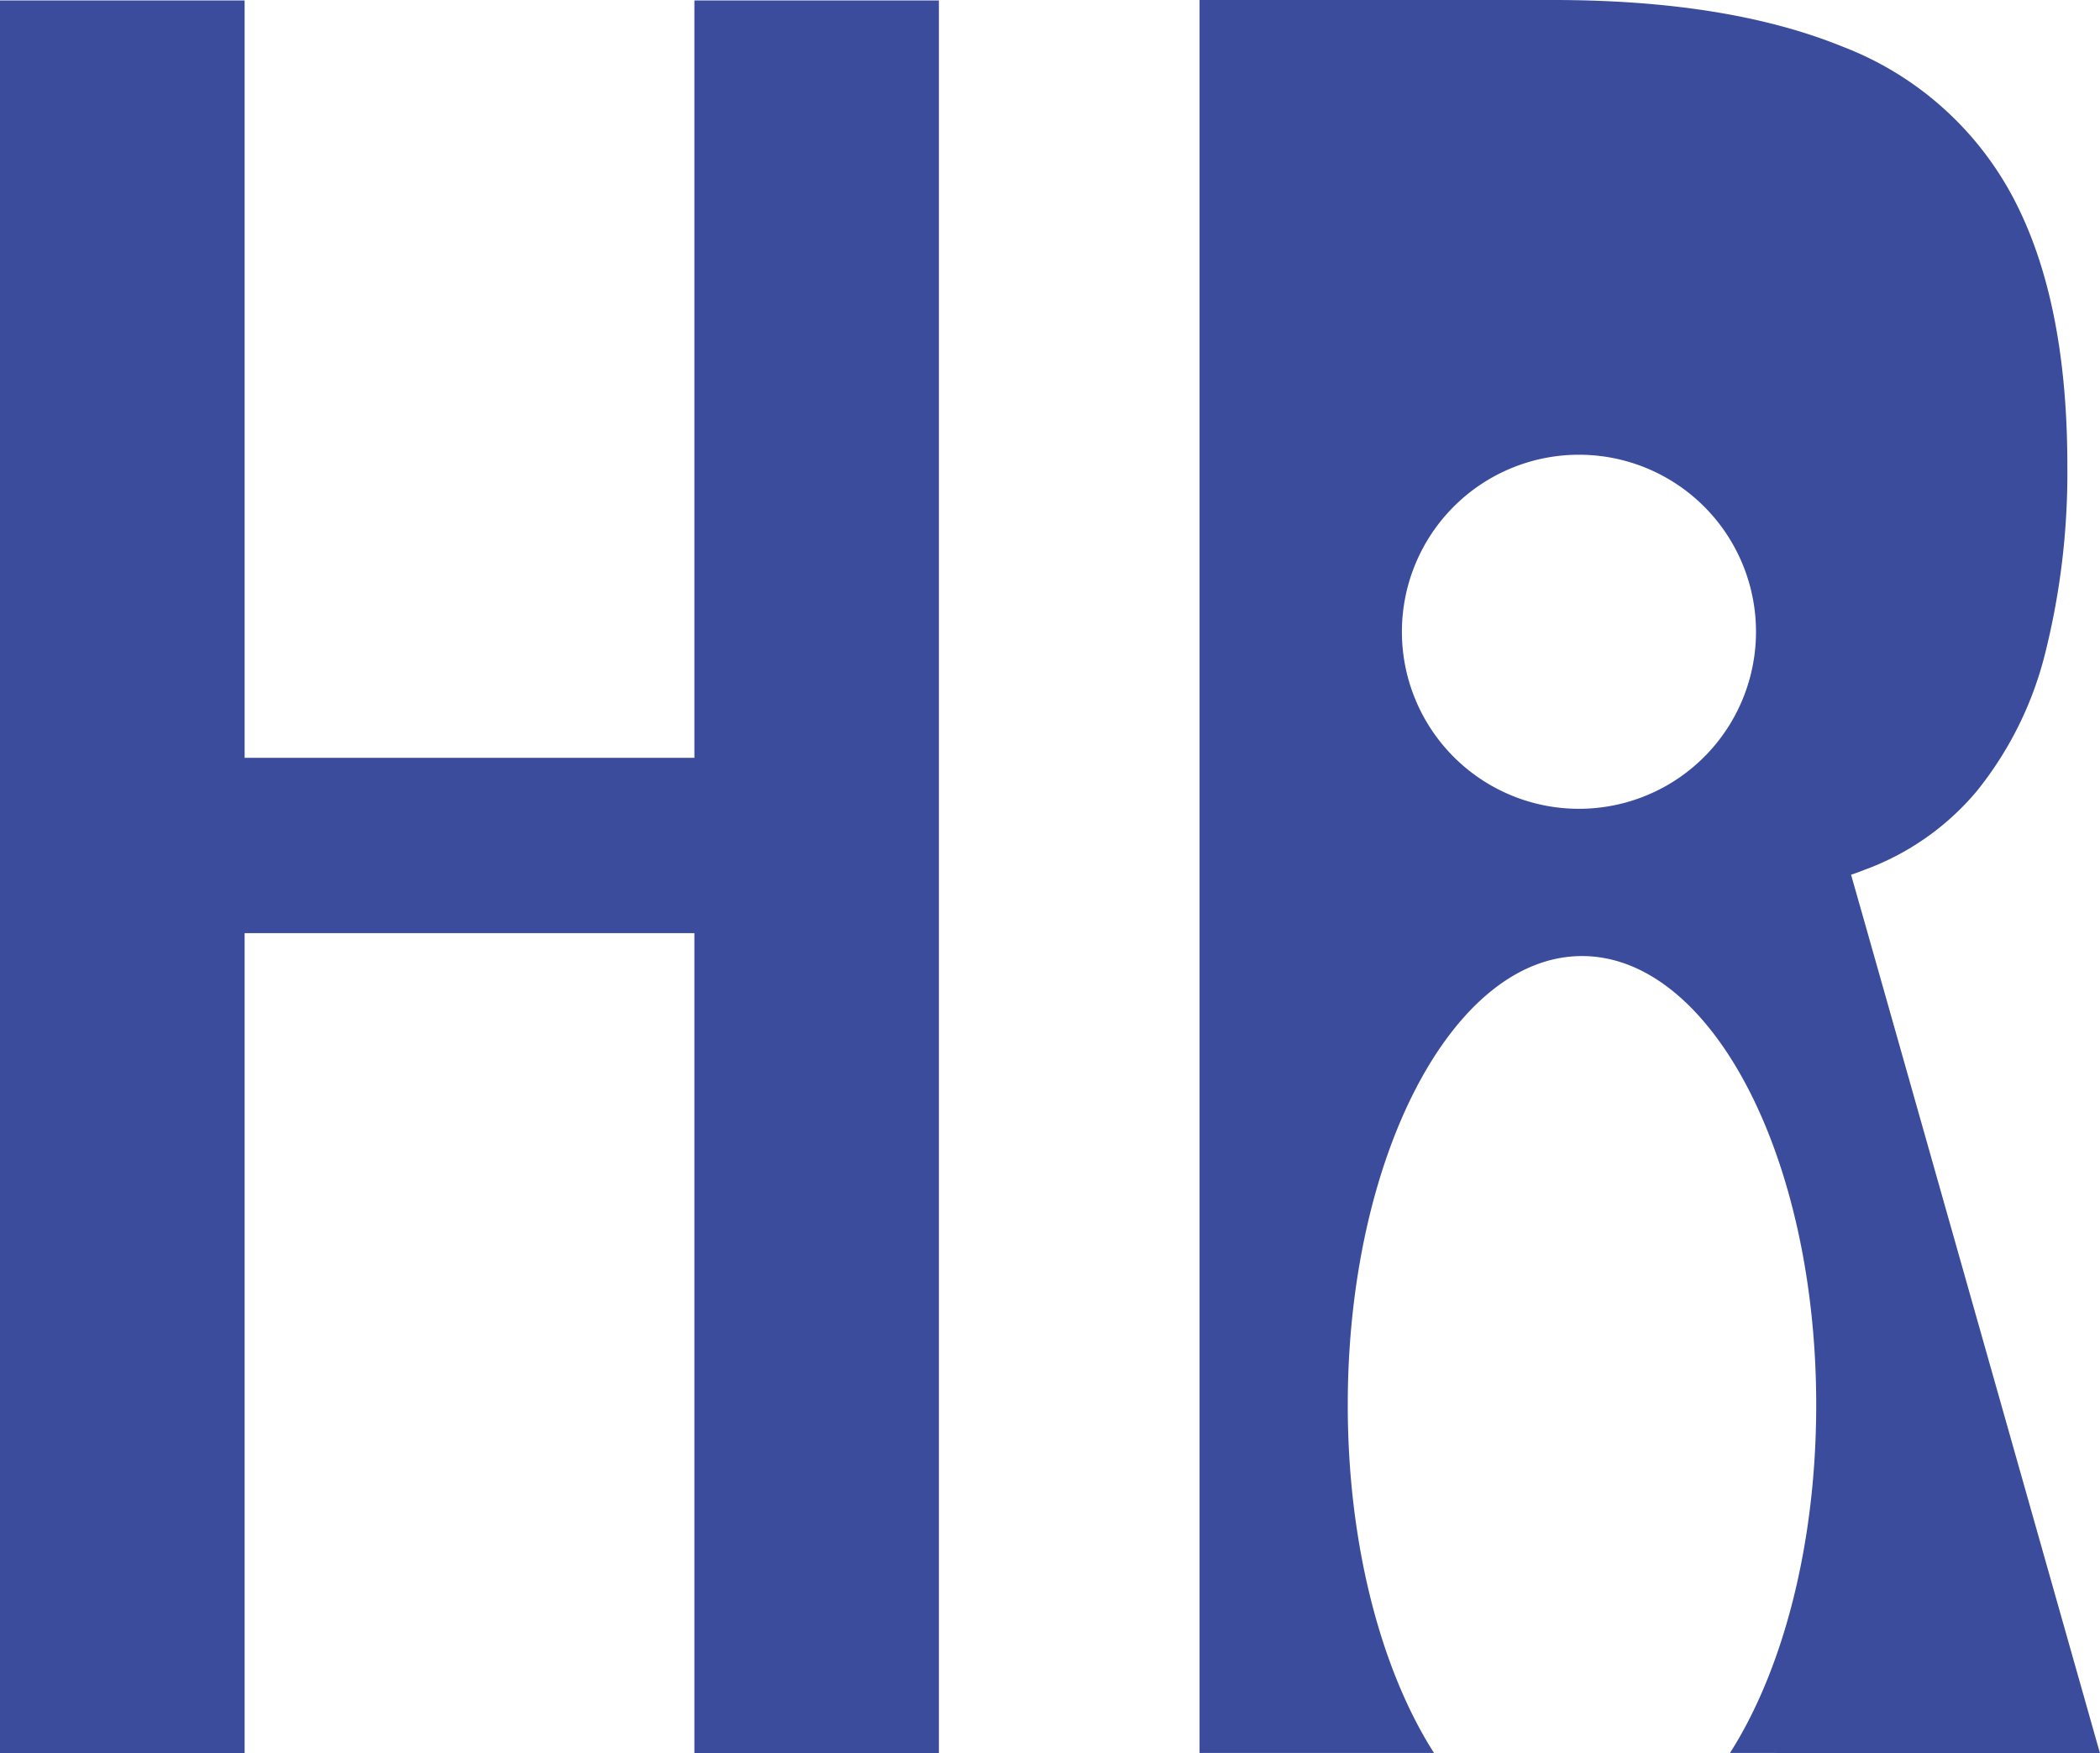 <?xml version="1.0" encoding="UTF-8" standalone="no"?>
<!-- Created with Inkscape (http://www.inkscape.org/) -->

<svg
   width="53.946mm"
   height="45.043mm"
   viewBox="0 0 53.946 45.043"
   version="1.1"
   id="svg308"
   inkscape:version="1.2.1 (9c6d41e410, 2022-07-14)"
   sodipodi:docname="HR_darkerblue.svg"
   inkscape:export-filename="..\PNGs\HR_darkerblue.png"
   inkscape:export-xdpi="96"
   inkscape:export-ydpi="96"
   xmlns:inkscape="http://www.inkscape.org/namespaces/inkscape"
   xmlns:sodipodi="http://sodipodi.sourceforge.net/DTD/sodipodi-0.dtd"
   xmlns="http://www.w3.org/2000/svg"
   xmlns:svg="http://www.w3.org/2000/svg">
  <sodipodi:namedview
     id="namedview310"
     pagecolor="#ffffff"
     bordercolor="#000000"
     borderopacity="0.25"
     inkscape:showpageshadow="2"
     inkscape:pageopacity="0.0"
     inkscape:pagecheckerboard="0"
     inkscape:deskcolor="#d1d1d1"
     inkscape:document-units="mm"
     showgrid="false"
     inkscape:zoom="0.5946522"
     inkscape:cx="-626.41658"
     inkscape:cy="-43.723037"
     inkscape:window-width="1920"
     inkscape:window-height="1017"
     inkscape:window-x="1920"
     inkscape:window-y="26"
     inkscape:window-maximized="1"
     inkscape:current-layer="layer1" />
  <defs
     id="defs305" />
  <g
     inkscape:label="Ebene 1"
     inkscape:groupmode="layer"
     id="layer1"
     transform="translate(-74.473,-129.202)">
    <path
       class="a"
       d="m 92.311,129.213 v 19.457 H 80.757 v -19.457 h -6.284 v 45.032 h 6.284 v -21.071 h 11.554 v 21.071 h 6.281 v -45.032 z"
       id="path12"
       style="fill:#3c4c9d;stroke-width:0.265;fill-opacity:1" />
    <path
       class="a"
       d="m 128.419,174.245 -6.059,-21.392 -0.336,-1.18 c 0.116,-0.037 0.225,-0.077 0.336,-0.122 a 6.808,6.808 0 0 0 2.889,-2.019 9.168,9.168 0 0 0 1.778,-3.614 19.05,19.05 0 0 0 0.553,-4.763 q 0,-4.278 -1.416,-6.921 a 8.321,8.321 0 0 0 -4.363,-3.836 q -2.95,-1.199 -7.451,-1.196 h -9.062 v 45.032 h 6.022 c -1.352,-2.117 -2.215,-5.337 -2.215,-8.94 0,-6.369 2.696,-11.531 6.017,-11.531 3.321,0 6.017,5.162 6.017,11.531 0,3.604 -0.863,6.824 -2.215,8.94 z m -13.385,-24.265 a 4.548,4.548 0 1 1 4.548,-4.551 4.548,4.548 0 0 1 -4.548,4.551 z"
       id="path14"
       style="fill:#3c4c9d;stroke-width:0.265;fill-opacity:1" />
  </g>
</svg>

